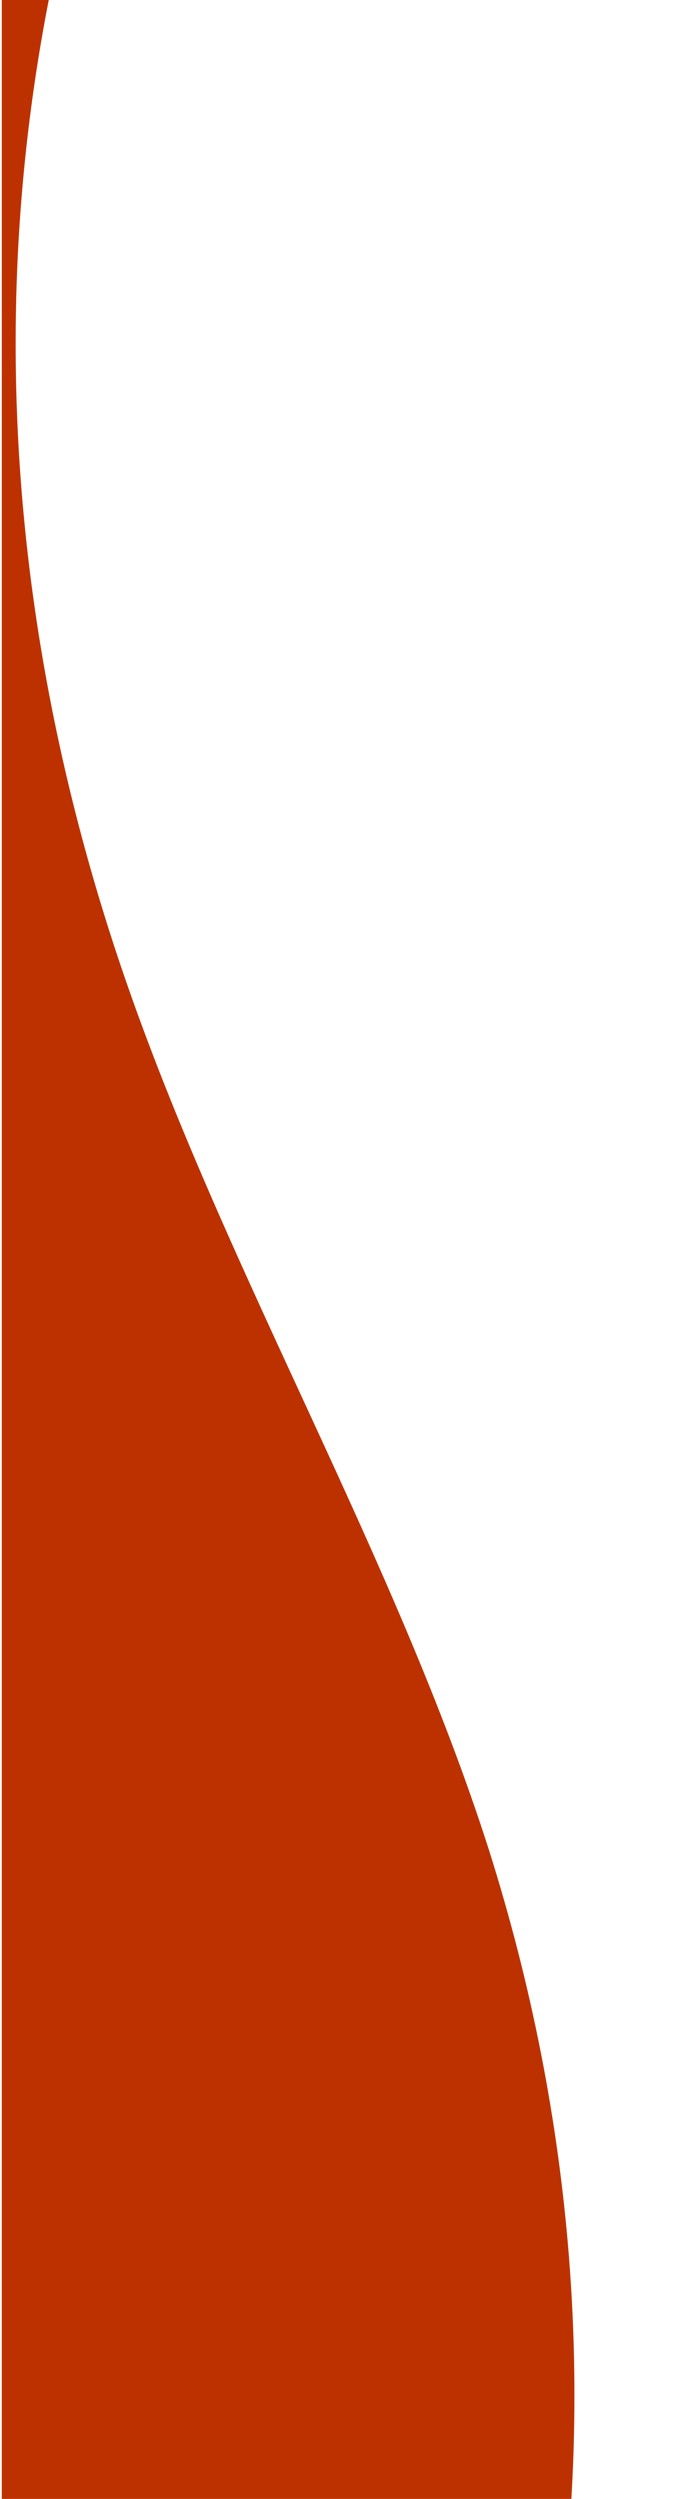 <svg width="182" height="661" viewBox="0 0 182 661" fill="none" xmlns="http://www.w3.org/2000/svg">
<g clip-path="url(#clip0_28_81)">
<path d="M129.344 489.344C104.706 412.27 60.547 337.641 33.763 260.779C-4.414 151.294 -6.721 37.277 32.873 -72.036C71.255 -178.266 164.872 -288.416 212.434 -393.383C254.631 -486.47 272.007 -588.102 219.284 -678.212H0.472L0.472 916.429H62.921C151.639 780.266 174.61 632.566 129.344 489.344Z" fill="#BD3100"/>
</g>
<defs>
<clipPath id="clip0_28_81">
<rect width="661" height="182" fill="white" transform="matrix(0 -1 1 0 0 661)"/>
</clipPath>
</defs>
</svg>
